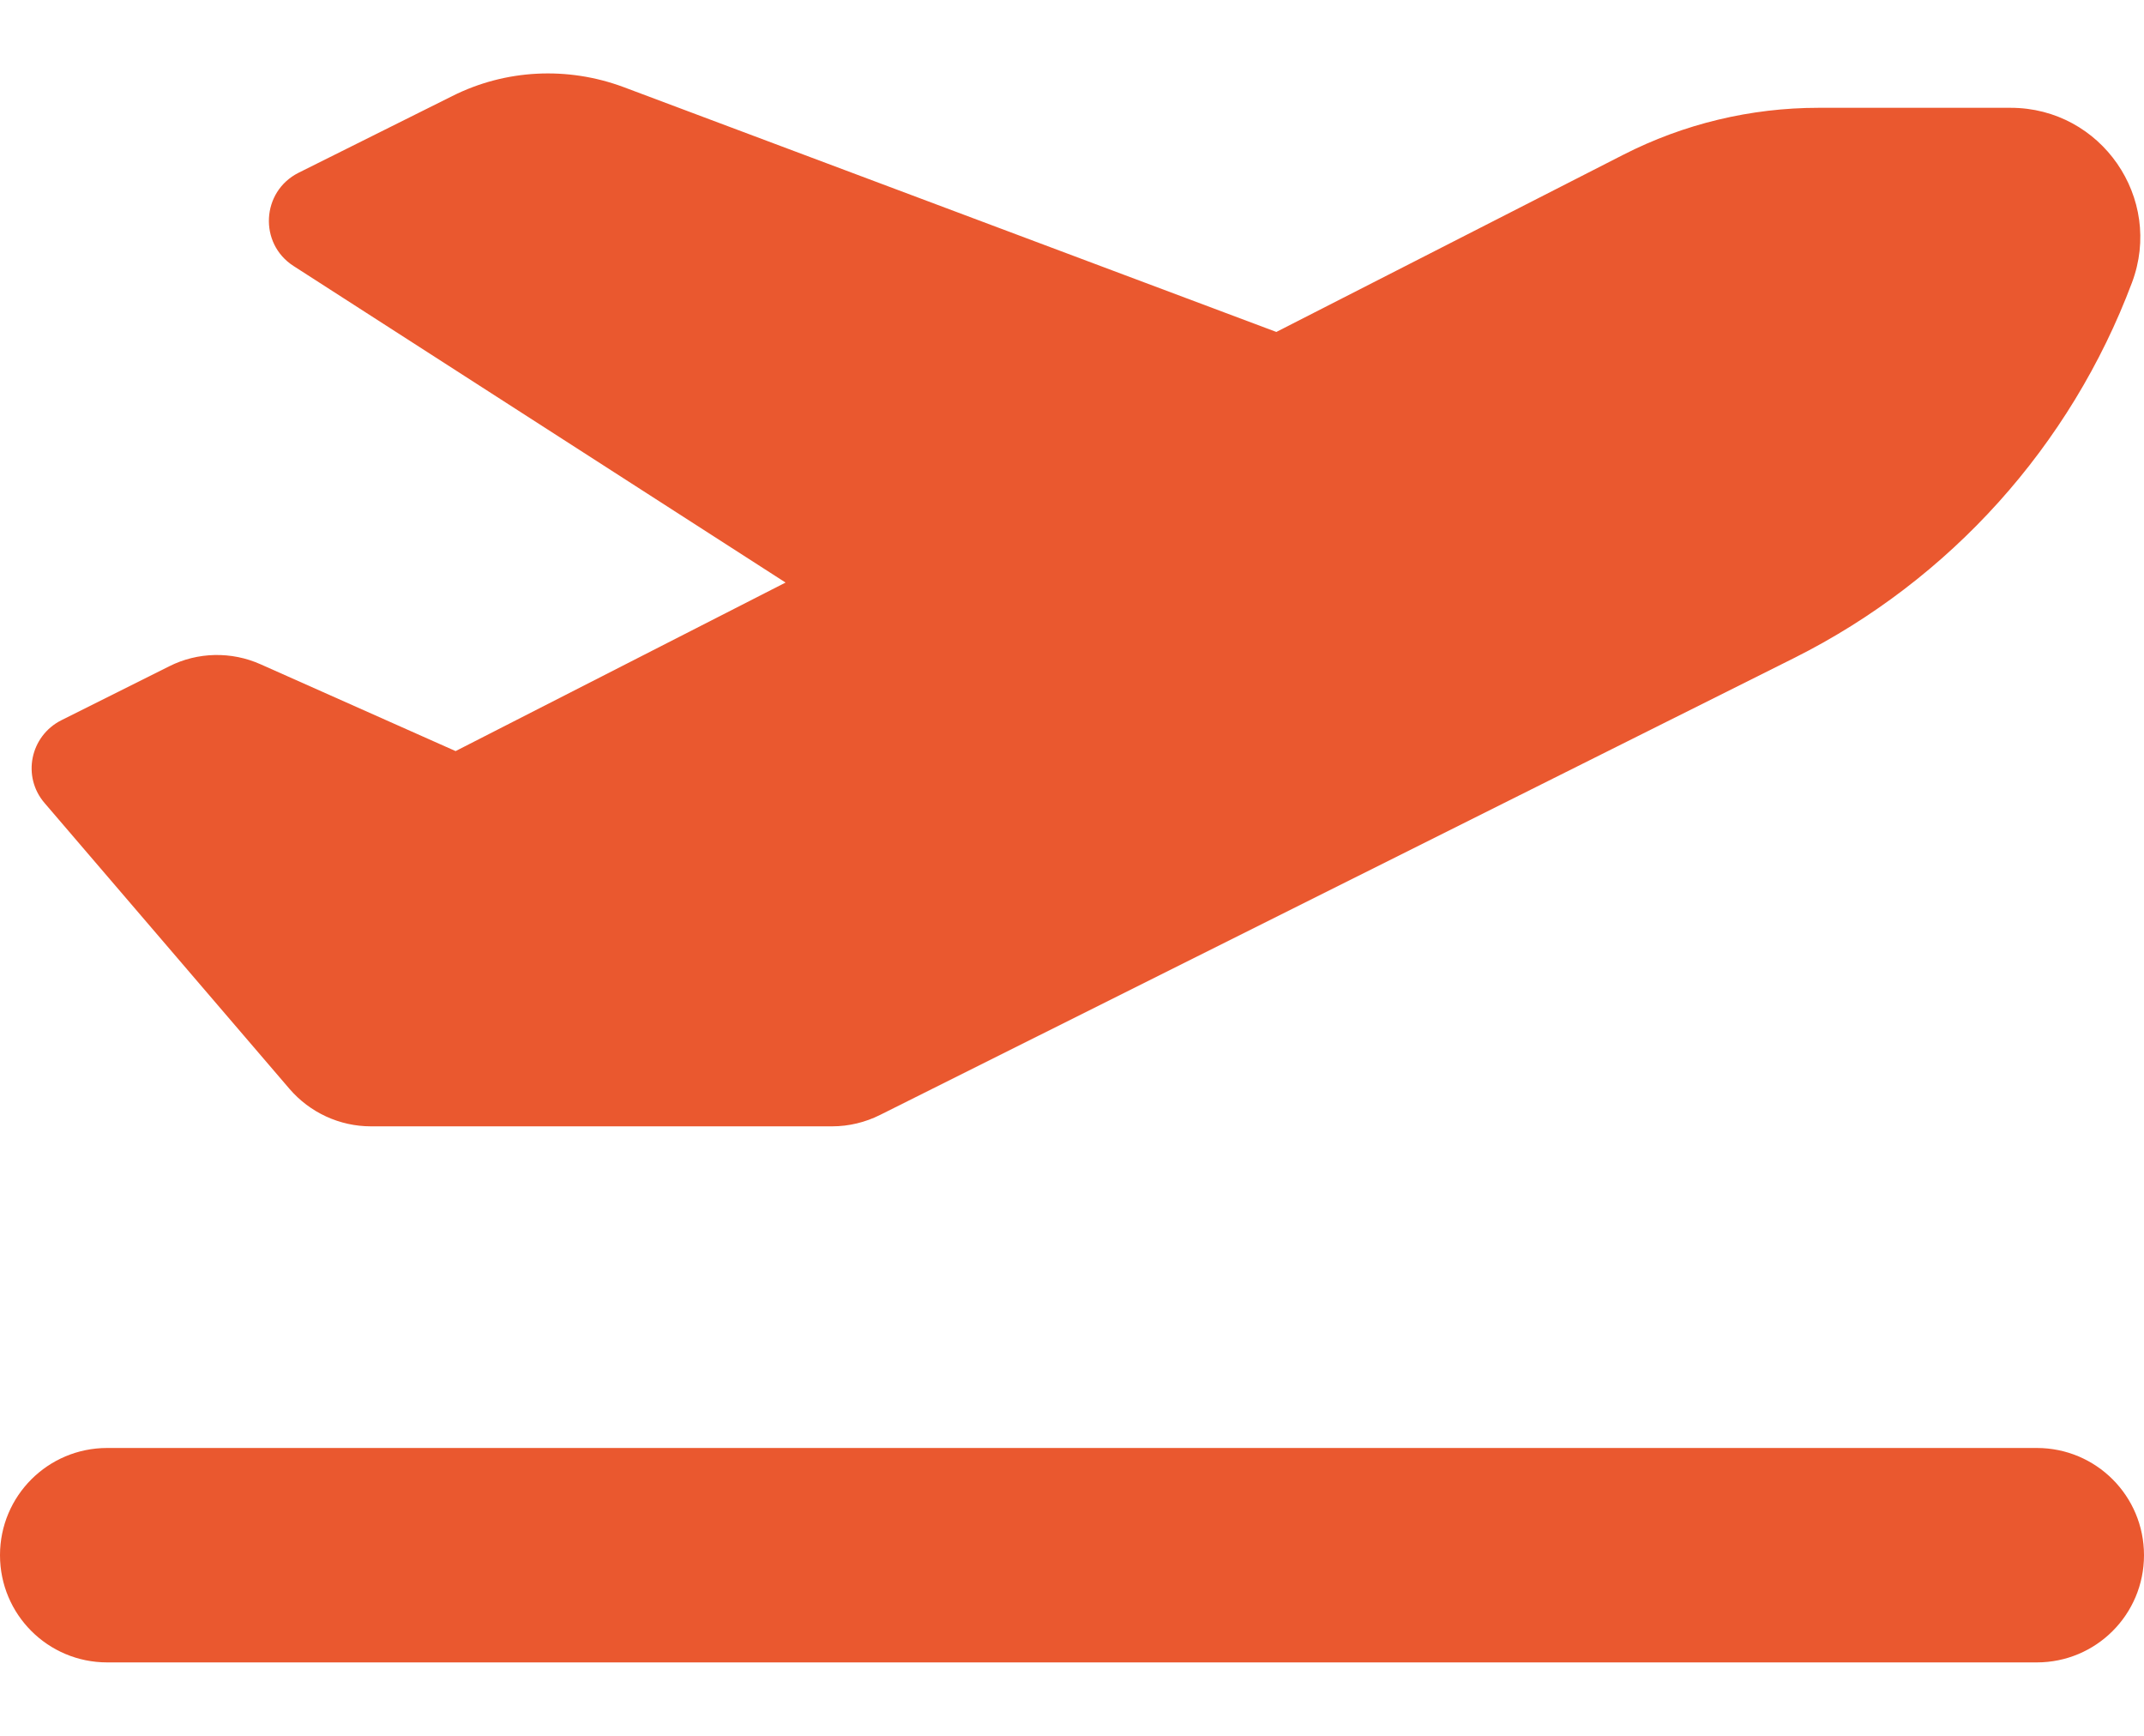 <?xml version="1.0" encoding="UTF-8"?>
<!-- Generator: Adobe Illustrator 15.1.0, SVG Export Plug-In . SVG Version: 6.00 Build 0)  -->
<svg xmlns="http://www.w3.org/2000/svg" xmlns:xlink="http://www.w3.org/1999/xlink" version="1.1" id="Layer_1" x="0px" y="0px" width="42" height="34" viewBox="0 187.289 612 453.511" xml:space="preserve">
<path fill="#EA582F" d="M364.331,261.073l-186.373-69.902c-15.969-5.929-33.66-5.068-48.864,2.582l-43.892,21.898  c-10.614,5.355-11.379,20.177-1.434,26.583l140.473,90.366l-94.191,48.1l-55.653-24.767c-8.32-3.729-17.978-3.538-26.106,0.574  L17.5,371.902c-8.893,4.495-11.284,16.065-4.781,23.62L82.62,477.09c5.833,6.789,14.344,10.71,23.237,10.71h131.676  c4.781,0,9.467-1.147,13.674-3.251l260.961-130.433c44.465-22.281,78.891-60.531,96.39-107.1  c9.084-24.097-8.798-49.916-34.616-49.916h-54.889c-19.316,0-38.441,4.59-55.654,13.387L364.331,261.073z M0,610.2  c0,16.926,13.674,30.6,30.6,30.6h550.8c16.925,0,30.6-13.674,30.6-30.6S598.325,579.6,581.4,579.6H30.6  C13.674,579.6,0,593.274,0,610.2z"></path>
</svg>
